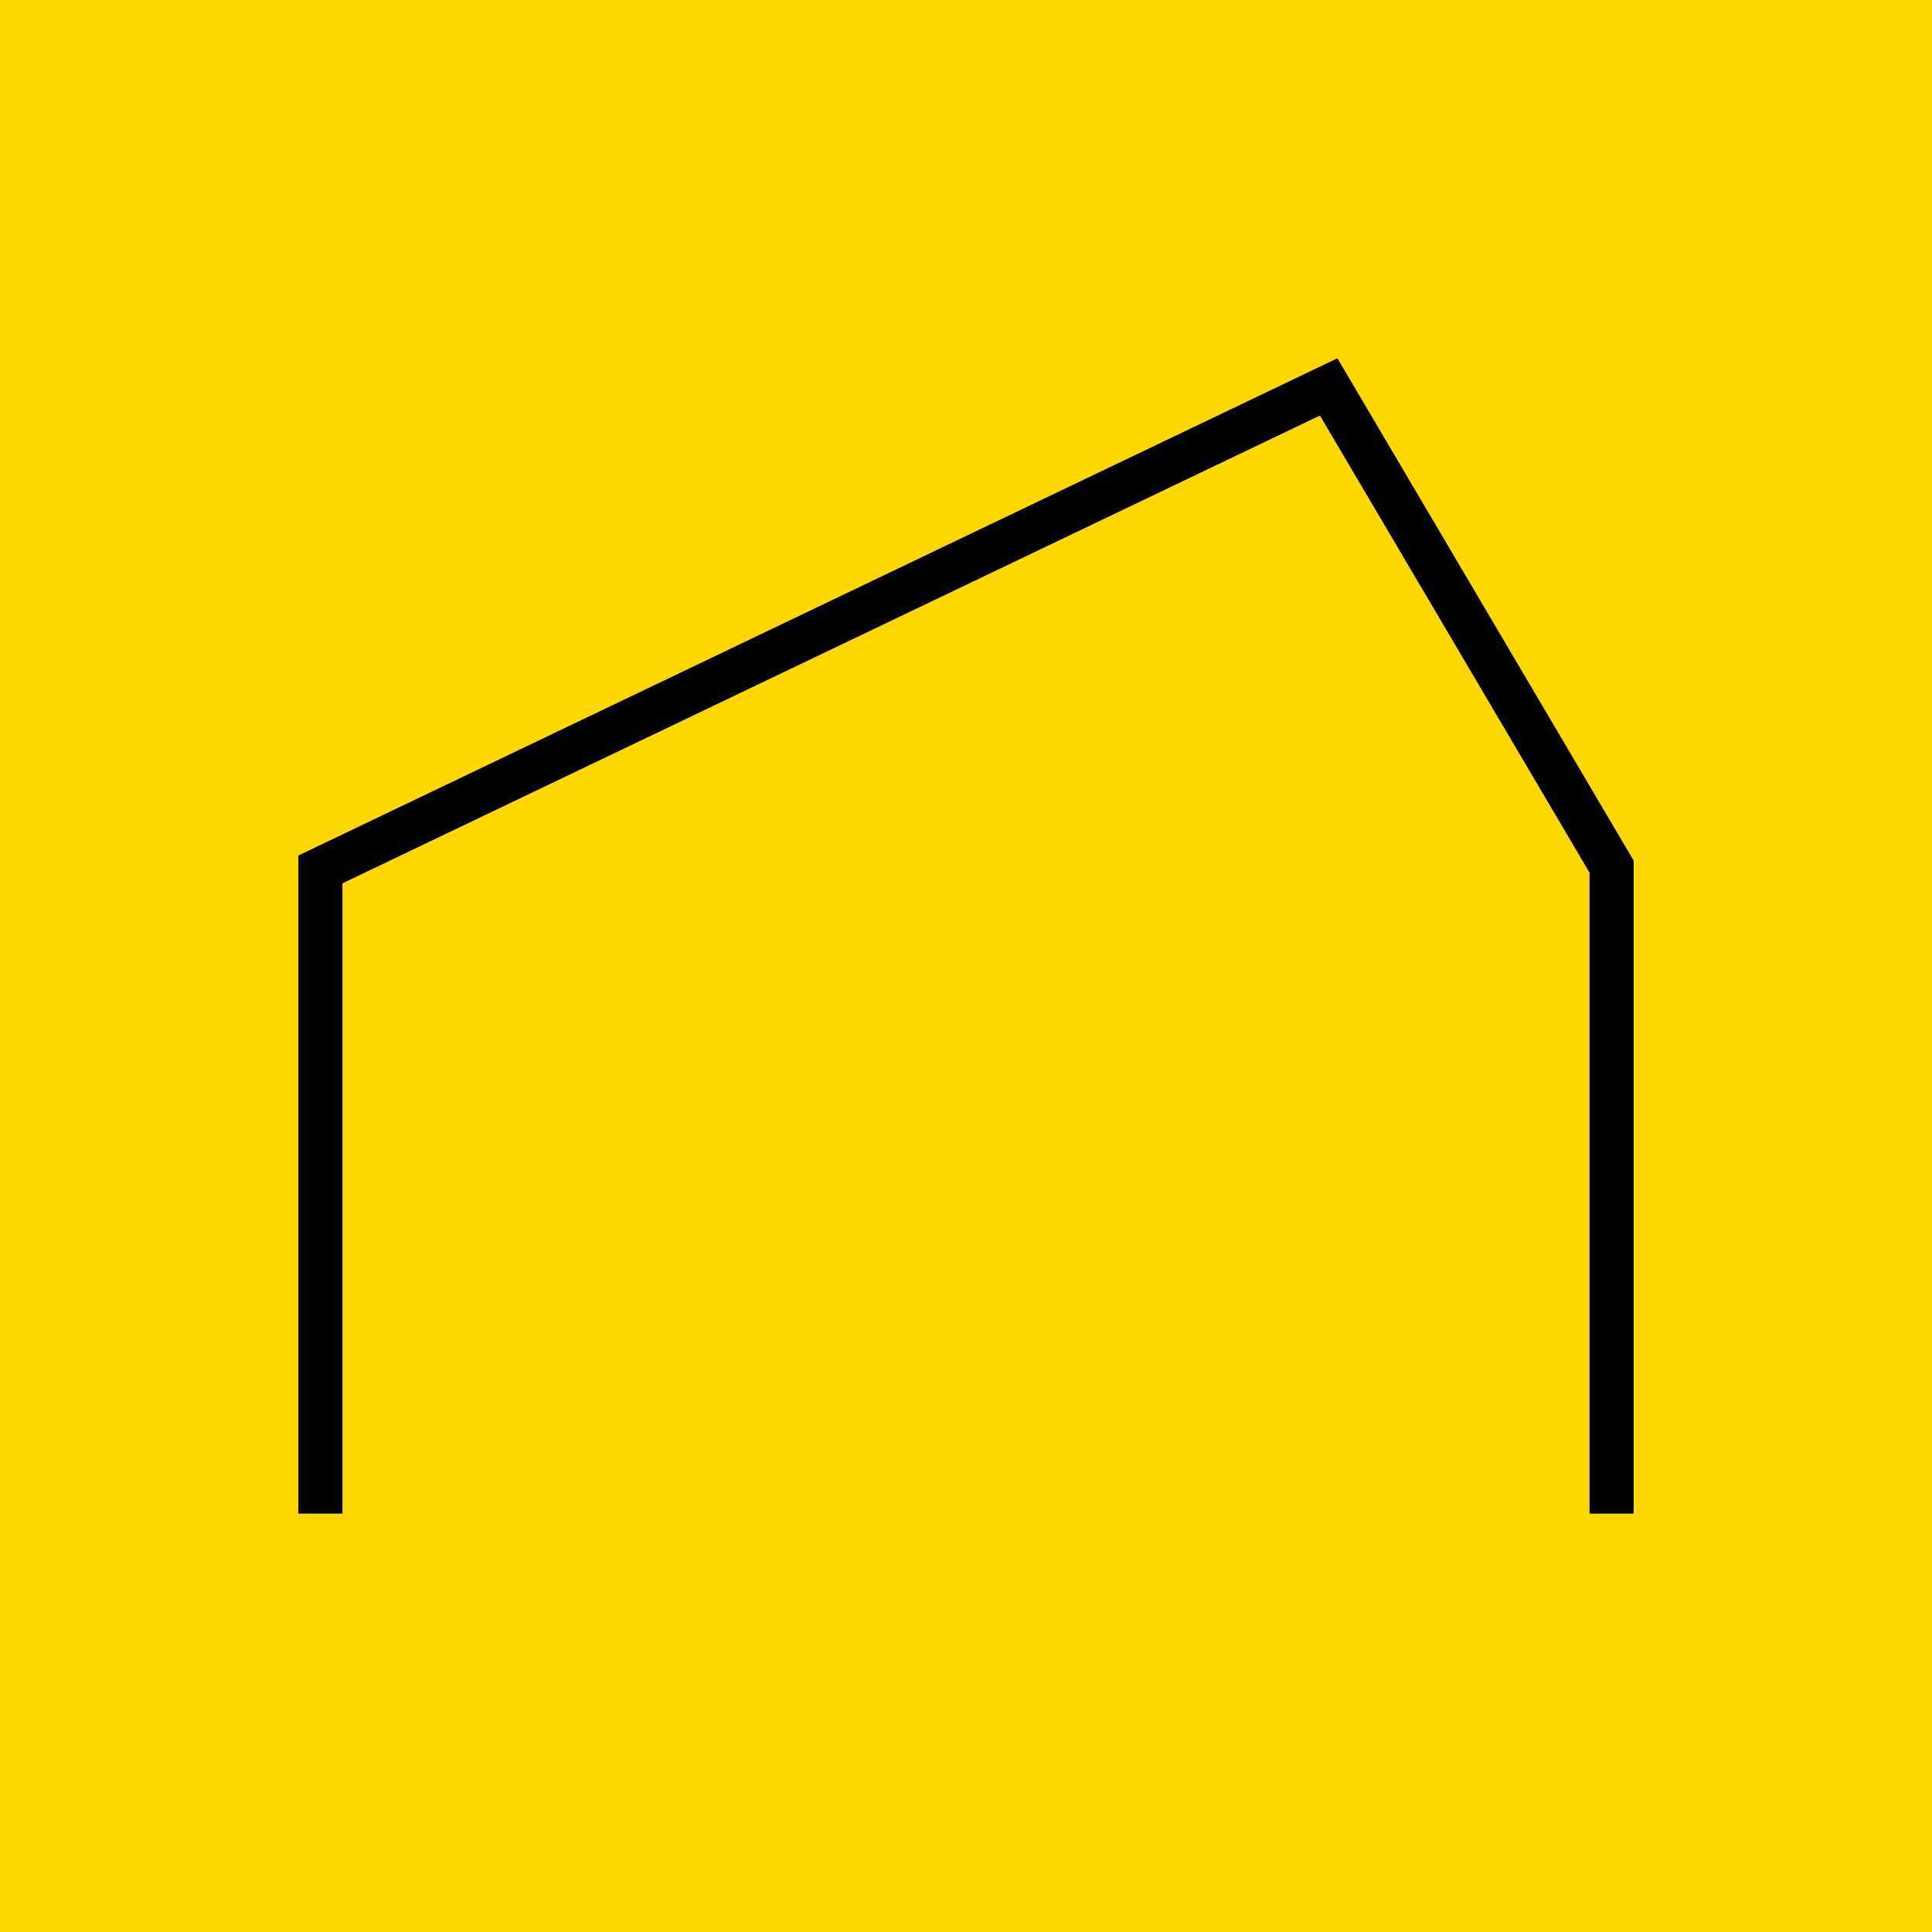 <svg id="Ebene_1" data-name="Ebene 1" xmlns="http://www.w3.org/2000/svg" viewBox="0 0 637.8 637.8">
  <defs>
    <style>
      .cls-1 {
        fill: #ffd800;
      }

      .cls-2 {
        fill: #000000;
      }
    </style>
  </defs>
  <rect class="cls-1" width="637.8" height="637.8"/>
  <polygon class="cls-2" points="539.313 499.686 524.745 499.686 524.745 288.077 435.747 137.18 113.056 291.61 113.056 499.686 98.487 499.686 98.487 282.431 441.509 118.272 539.313 284.101 539.313 499.686"/>
</svg>
